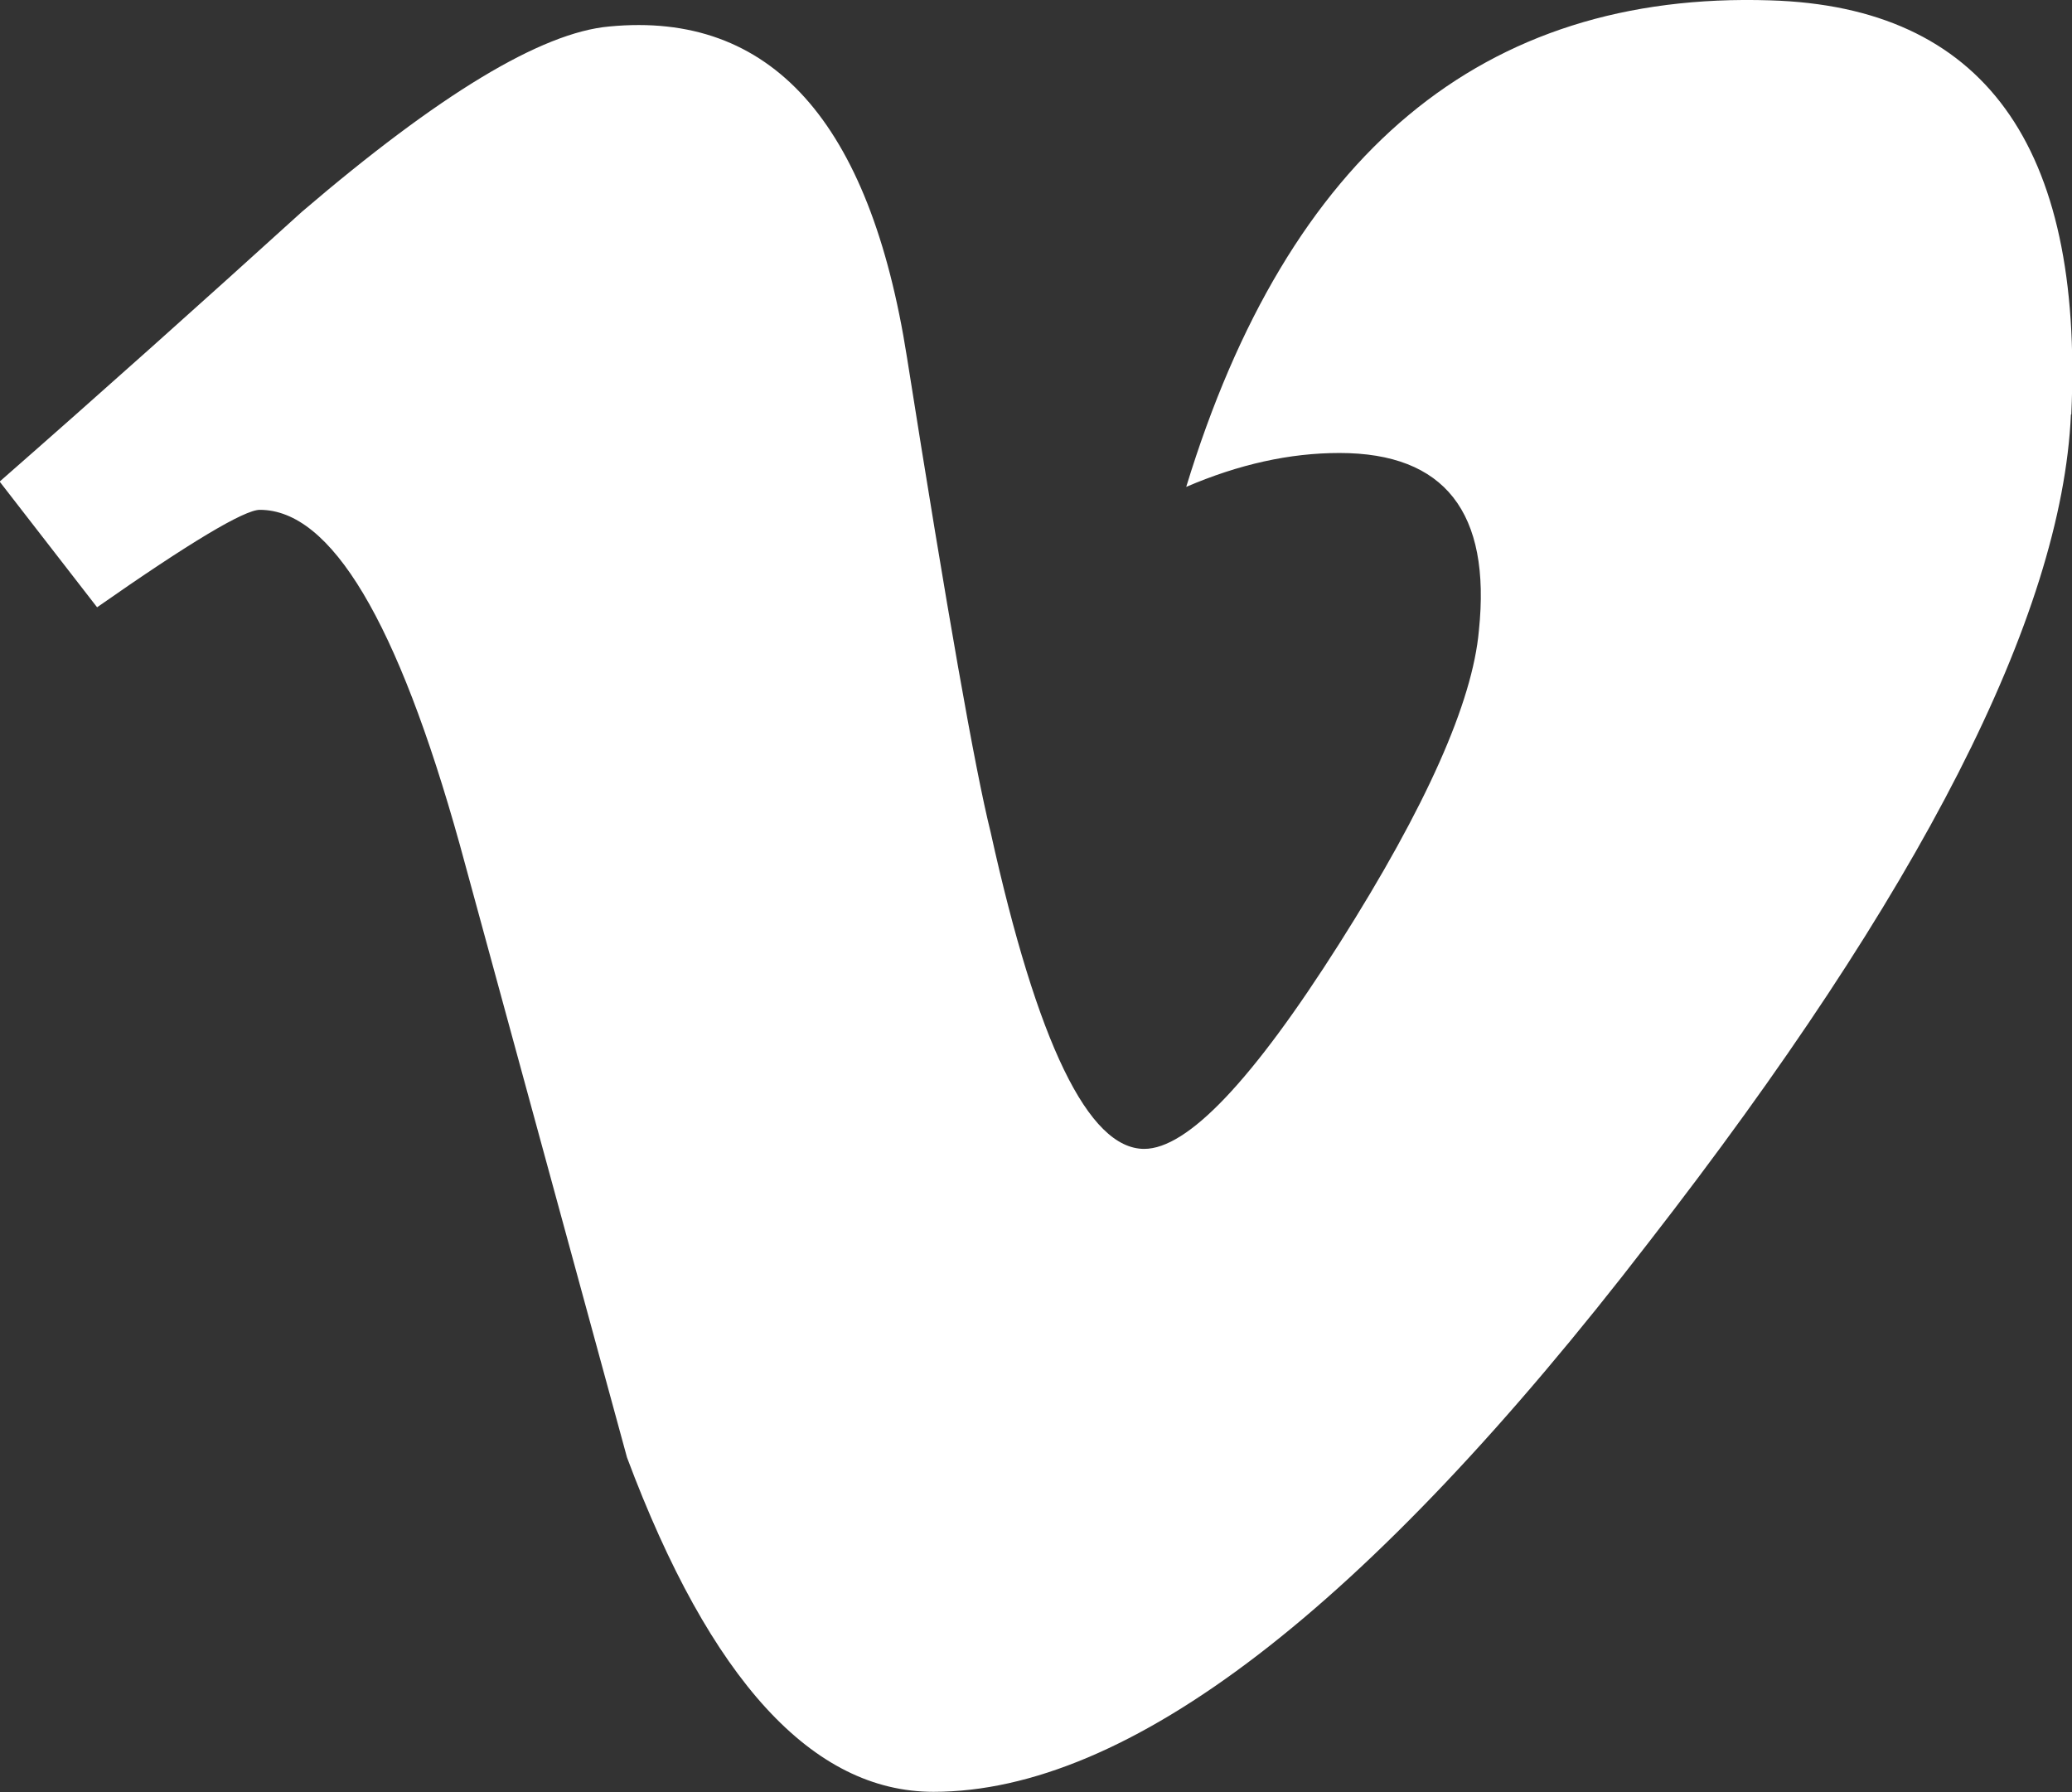 <?xml version="1.0" encoding="UTF-8"?>
<svg id="Layer_1_copy" data-name="Layer 1 copy" xmlns="http://www.w3.org/2000/svg" viewBox="0 0 58.69 50.76">
  <rect x="0" y="0" width="58.69" height="50.76" fill="#333333" stroke="none"/>
  <defs>
    <style>
      .cls-1 {
        fill: #fff;
        stroke-width: 0px;
      }
    </style>
  </defs>
  <path class="cls-1" d="m58.66,11.74c-.26,5.71-4.25,13.53-11.97,23.46-7.98,10.37-14.73,15.55-20.25,15.55-3.42,0-6.32-3.16-8.68-9.47-1.58-5.79-3.16-11.58-4.74-17.37-1.76-6.31-3.64-9.47-5.66-9.47-.44,0-1.98.92-4.61,2.76l-2.76-3.56c2.9-2.54,5.75-5.09,8.56-7.64C12.43,2.68,15.33.92,17.26.75c4.57-.44,7.38,2.68,8.43,9.37,1.14,7.21,1.93,11.69,2.37,13.45,1.32,5.98,2.77,8.97,4.35,8.97,1.23,0,3.07-1.94,5.53-5.82,2.46-3.88,3.77-6.83,3.95-8.86.35-3.35-.97-5.03-3.95-5.03-1.41,0-2.85.32-4.34.96C36.49,4.34,42-.25,50.14.01c6.03.18,8.88,4.09,8.53,11.73Z"/>
</svg>